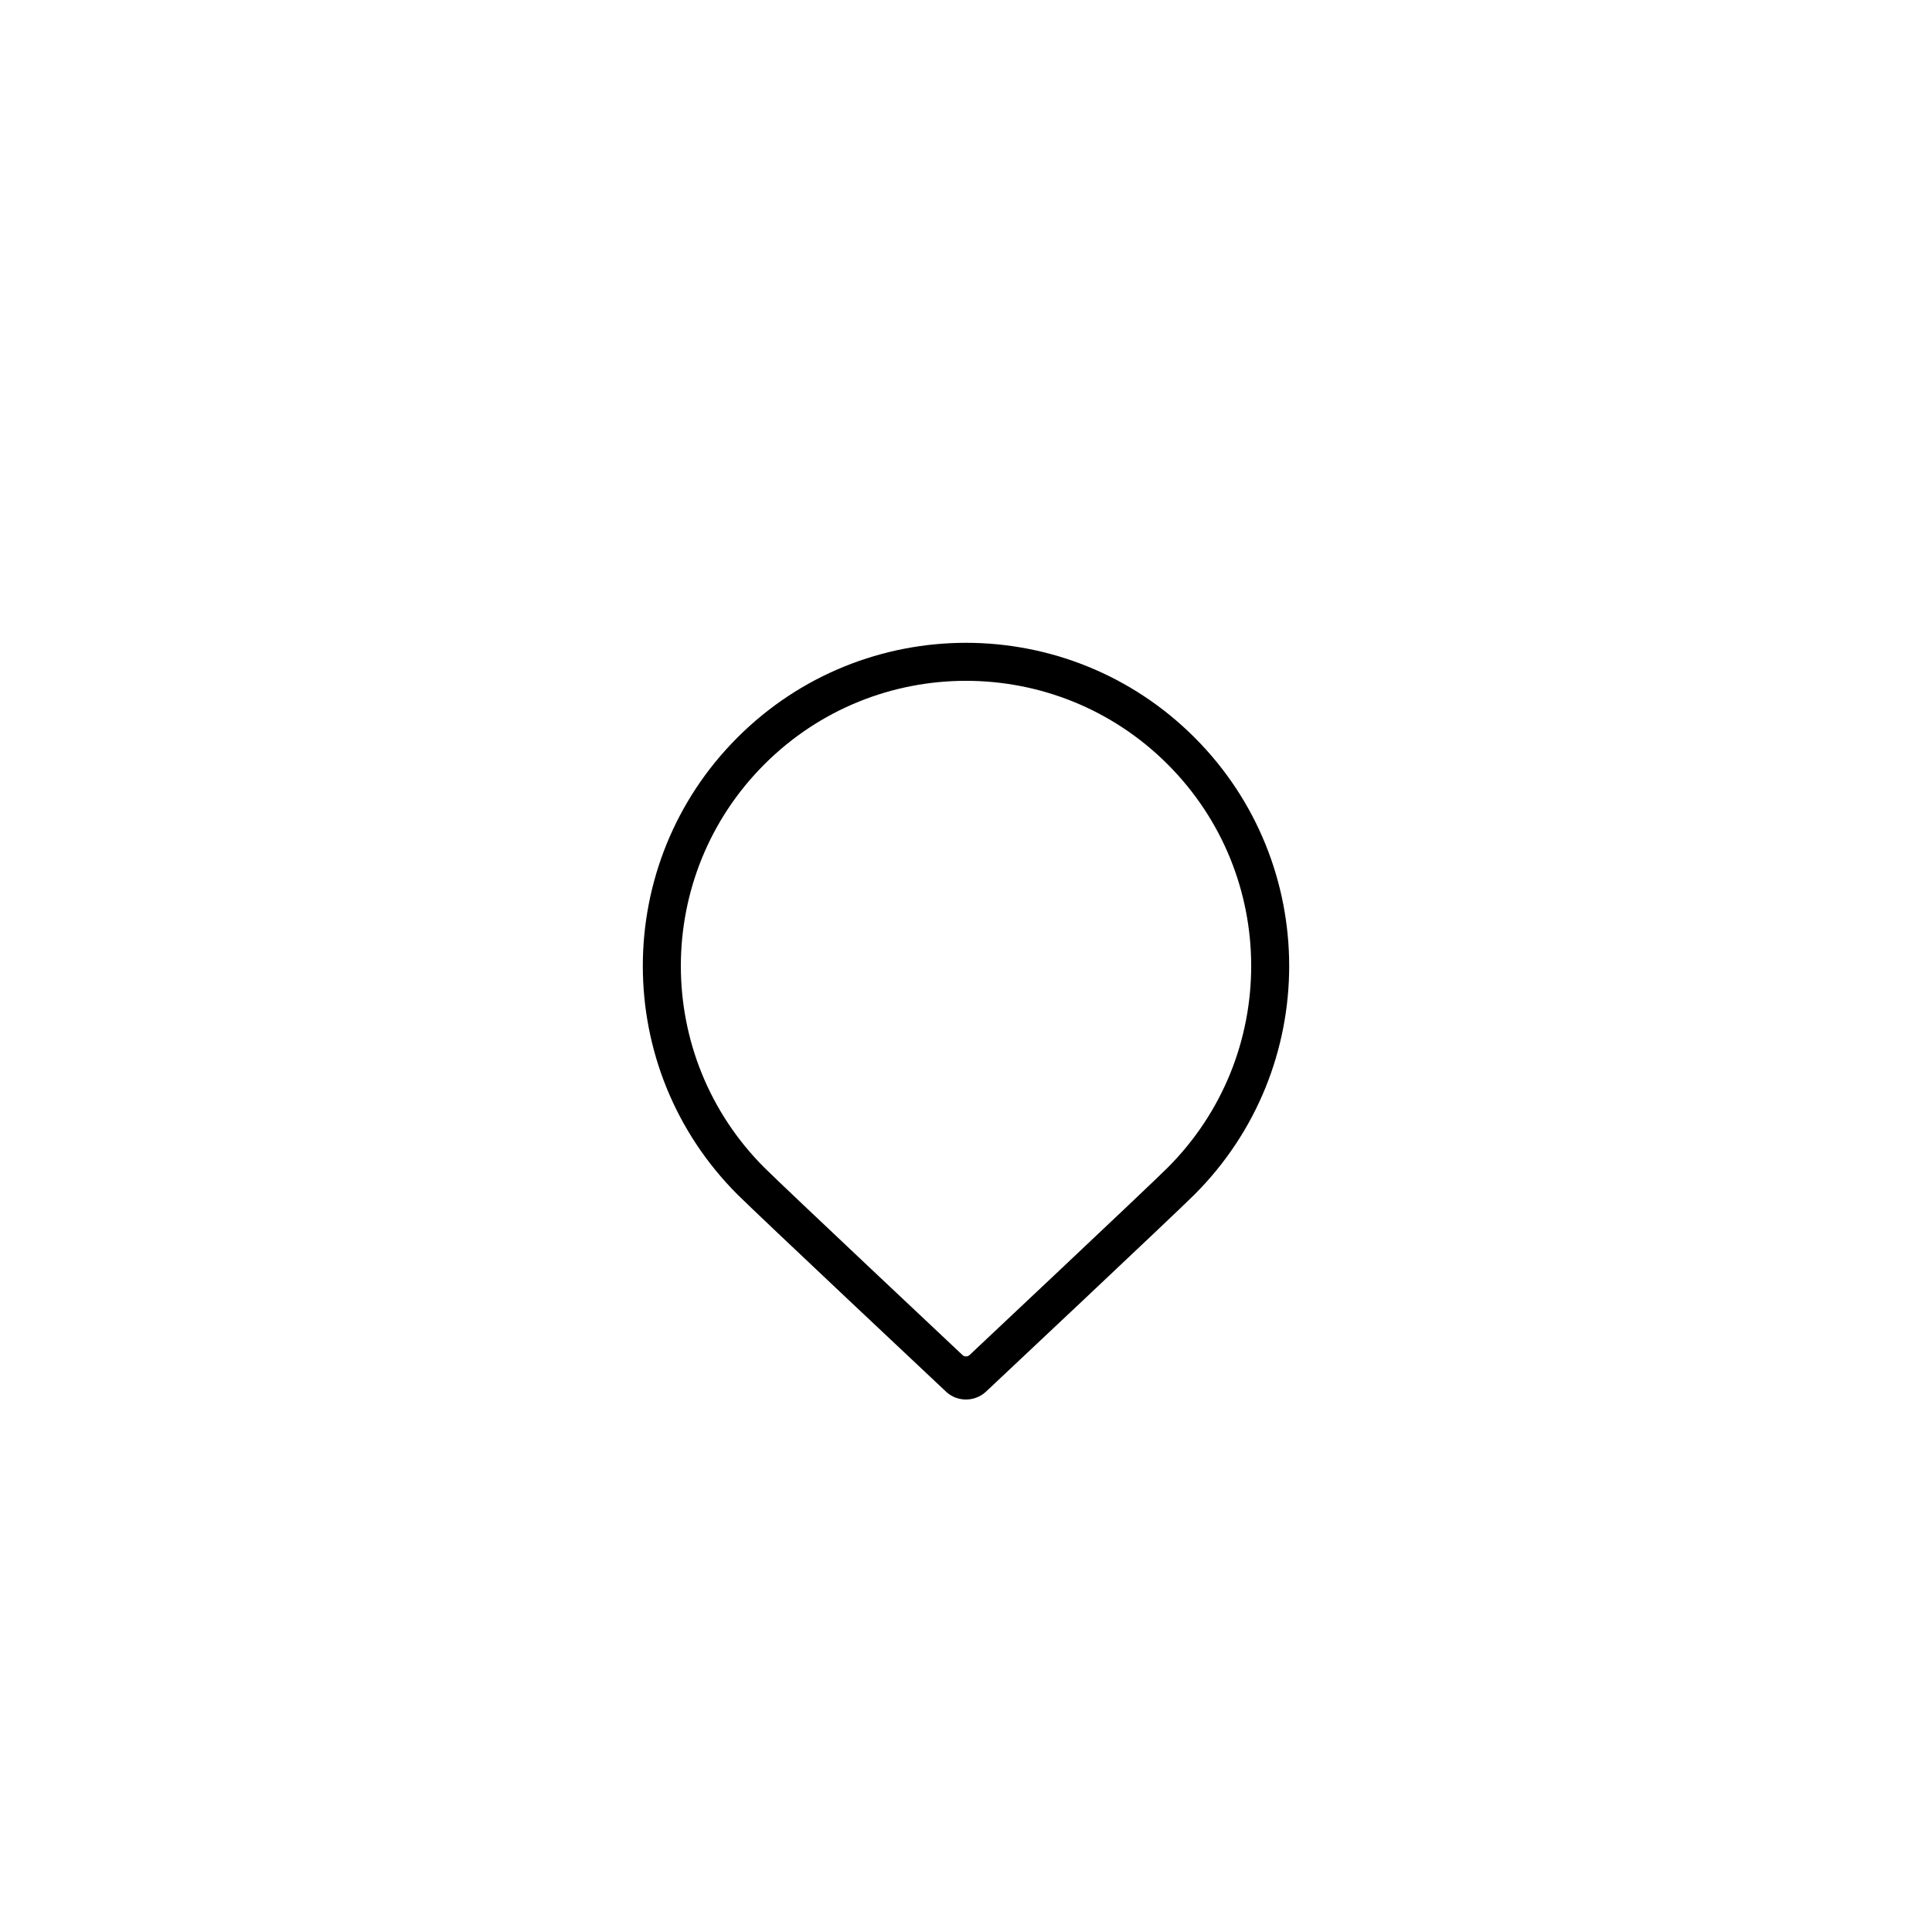 <?xml version="1.0" encoding="UTF-8"?>
<!-- Uploaded to: SVG Repo, www.svgrepo.com, Generator: SVG Repo Mixer Tools -->
<svg fill="#000000" width="800px" height="800px" version="1.1" viewBox="144 144 512 512" xmlns="http://www.w3.org/2000/svg">
 <path d="m339.44 460.56c5.191 5.191 54.848 51.855 55.328 52.301 2.941 2.719 7.562 2.688 10.5-0.031 0.48-0.441 50.035-47.008 55.293-52.27 33.449-33.445 33.449-87.676 0-121.12-33.445-33.449-87.676-33.449-121.12 0-33.449 33.445-33.449 87.676 0 121.12zm7.125-7.121c-29.512-29.516-29.512-77.363 0-106.88s77.359-29.512 106.88 0c29.512 29.512 29.512 77.359 0 106.88-5.176 5.172-52.512 49.668-52.512 49.668-0.512 0.48-1.344 0.477-1.852 0 0 0-47.41-44.566-52.512-49.668z" fill-rule="evenodd"/>
</svg>